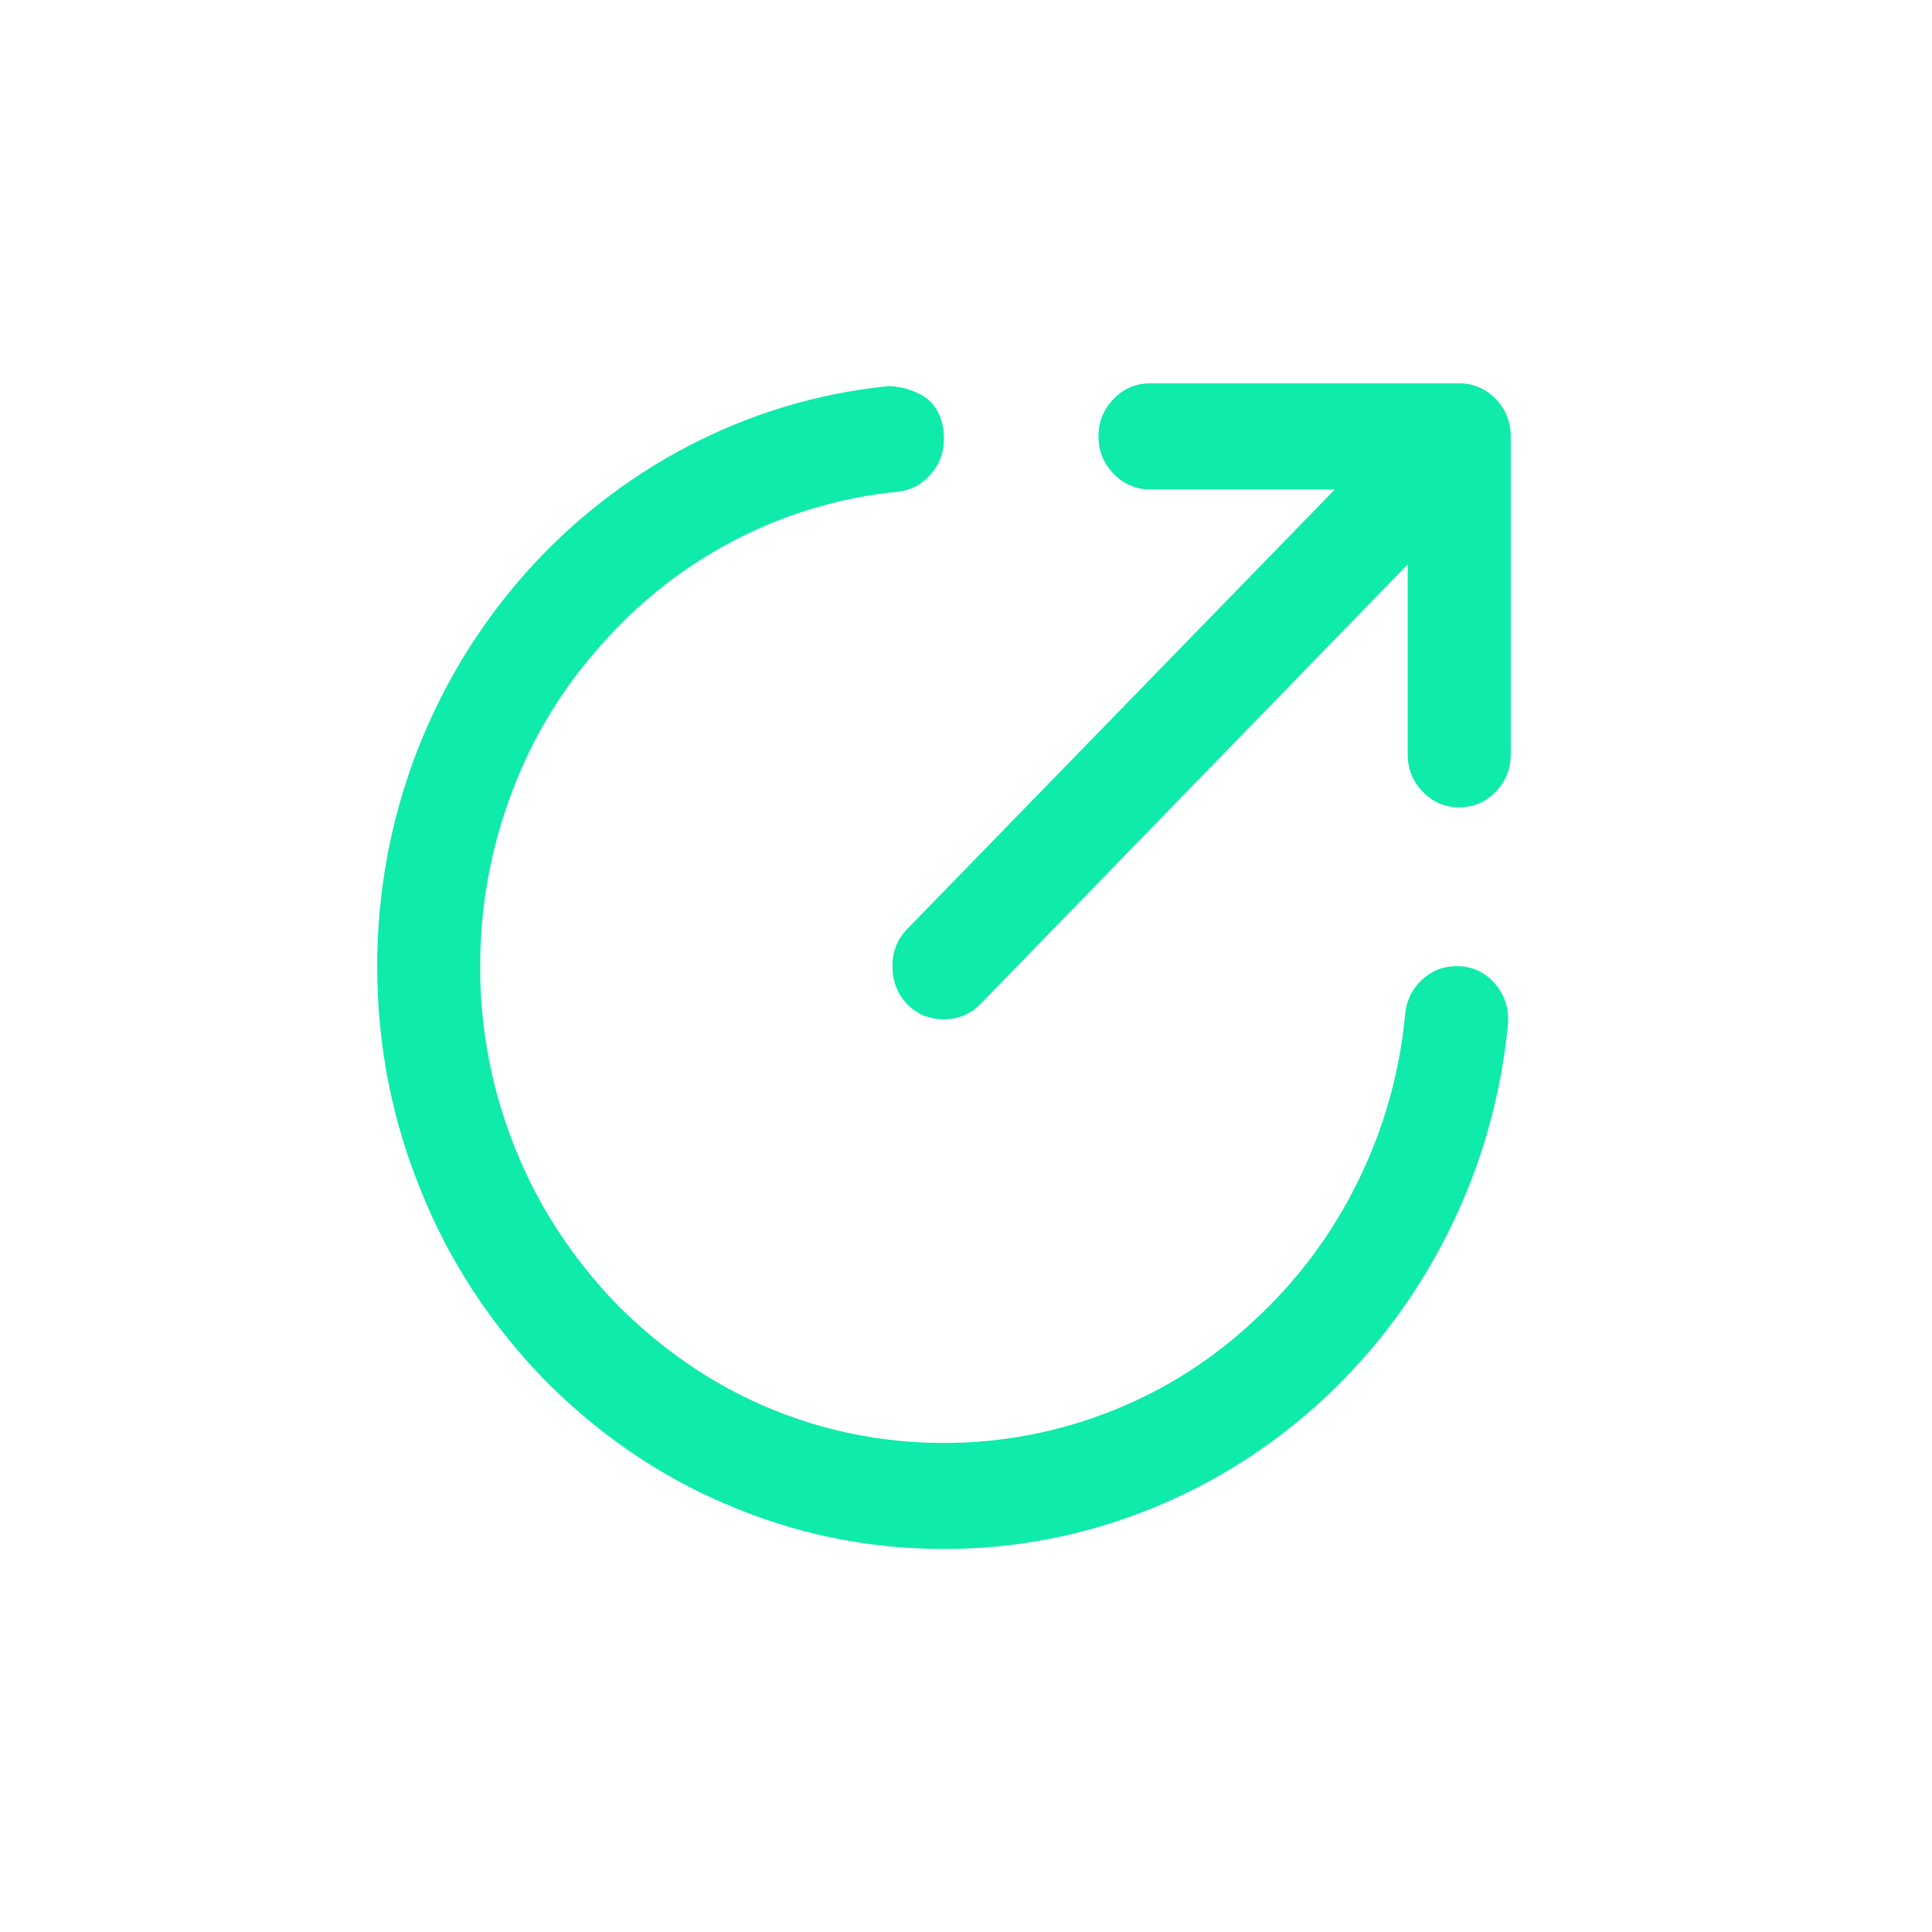 <svg width="24" height="24" viewBox="0 0 24 24" fill="none" xmlns="http://www.w3.org/2000/svg">
<path d="M18.127 4.762H14.287C14.11 4.762 13.959 4.826 13.835 4.955C13.774 5.016 13.726 5.088 13.693 5.168C13.661 5.249 13.645 5.335 13.646 5.422C13.646 5.603 13.709 5.758 13.835 5.886C13.959 6.015 14.11 6.08 14.287 6.08H16.582L11.271 11.539C11.211 11.6 11.163 11.672 11.131 11.752C11.1 11.832 11.084 11.918 11.087 12.004C11.087 12.191 11.148 12.348 11.269 12.473C11.39 12.599 11.543 12.662 11.726 12.662C11.907 12.662 12.058 12.598 12.182 12.47L17.487 7.011V9.37C17.487 9.553 17.549 9.708 17.675 9.836C17.8 9.965 17.95 10.029 18.127 10.029C18.304 10.029 18.455 9.965 18.579 9.836C18.705 9.708 18.767 9.553 18.767 9.37V5.422C18.767 5.241 18.705 5.084 18.579 4.955C18.521 4.893 18.451 4.844 18.373 4.811C18.295 4.777 18.212 4.761 18.127 4.762ZM11.022 4.798C10.165 4.885 9.332 5.135 8.564 5.534C7.019 6.334 5.813 7.69 5.176 9.344C4.851 10.19 4.685 11.092 4.686 12.002C4.686 12.986 4.871 13.925 5.241 14.82C5.585 15.667 6.086 16.435 6.746 17.123C7.416 17.802 8.163 18.317 8.986 18.671C9.856 19.051 10.769 19.242 11.726 19.242C12.611 19.243 13.488 19.072 14.311 18.737C15.105 18.415 15.835 17.947 16.467 17.356C17.104 16.759 17.63 16.046 18.017 15.254C18.405 14.465 18.647 13.608 18.732 12.728C18.748 12.531 18.695 12.362 18.569 12.217C18.51 12.147 18.436 12.092 18.354 12.055C18.271 12.018 18.182 12 18.092 12.002C17.928 12.002 17.786 12.059 17.664 12.171C17.542 12.284 17.473 12.427 17.456 12.594C17.389 13.315 17.192 14.018 16.874 14.665C16.558 15.314 16.126 15.897 15.601 16.383C15.088 16.87 14.491 17.254 13.841 17.515C13.167 17.787 12.45 17.926 11.726 17.925C10.943 17.925 10.196 17.77 9.485 17.463C8.812 17.171 8.2 16.746 7.65 16.191C7.11 15.626 6.699 14.999 6.416 14.305C6.116 13.576 5.962 12.793 5.965 12.002C5.965 11.252 6.098 10.526 6.365 9.826C6.618 9.157 6.991 8.543 7.465 8.016C8.418 6.929 9.733 6.248 11.15 6.109C11.314 6.091 11.45 6.021 11.56 5.894C11.67 5.77 11.726 5.623 11.726 5.456C11.726 5.325 11.702 5.215 11.653 5.122C11.61 5.035 11.543 4.964 11.461 4.915C11.389 4.874 11.312 4.843 11.233 4.822C11.163 4.806 11.092 4.797 11.02 4.797L11.022 4.798H11.022Z" fill="#0EEBAA"/>
</svg>
